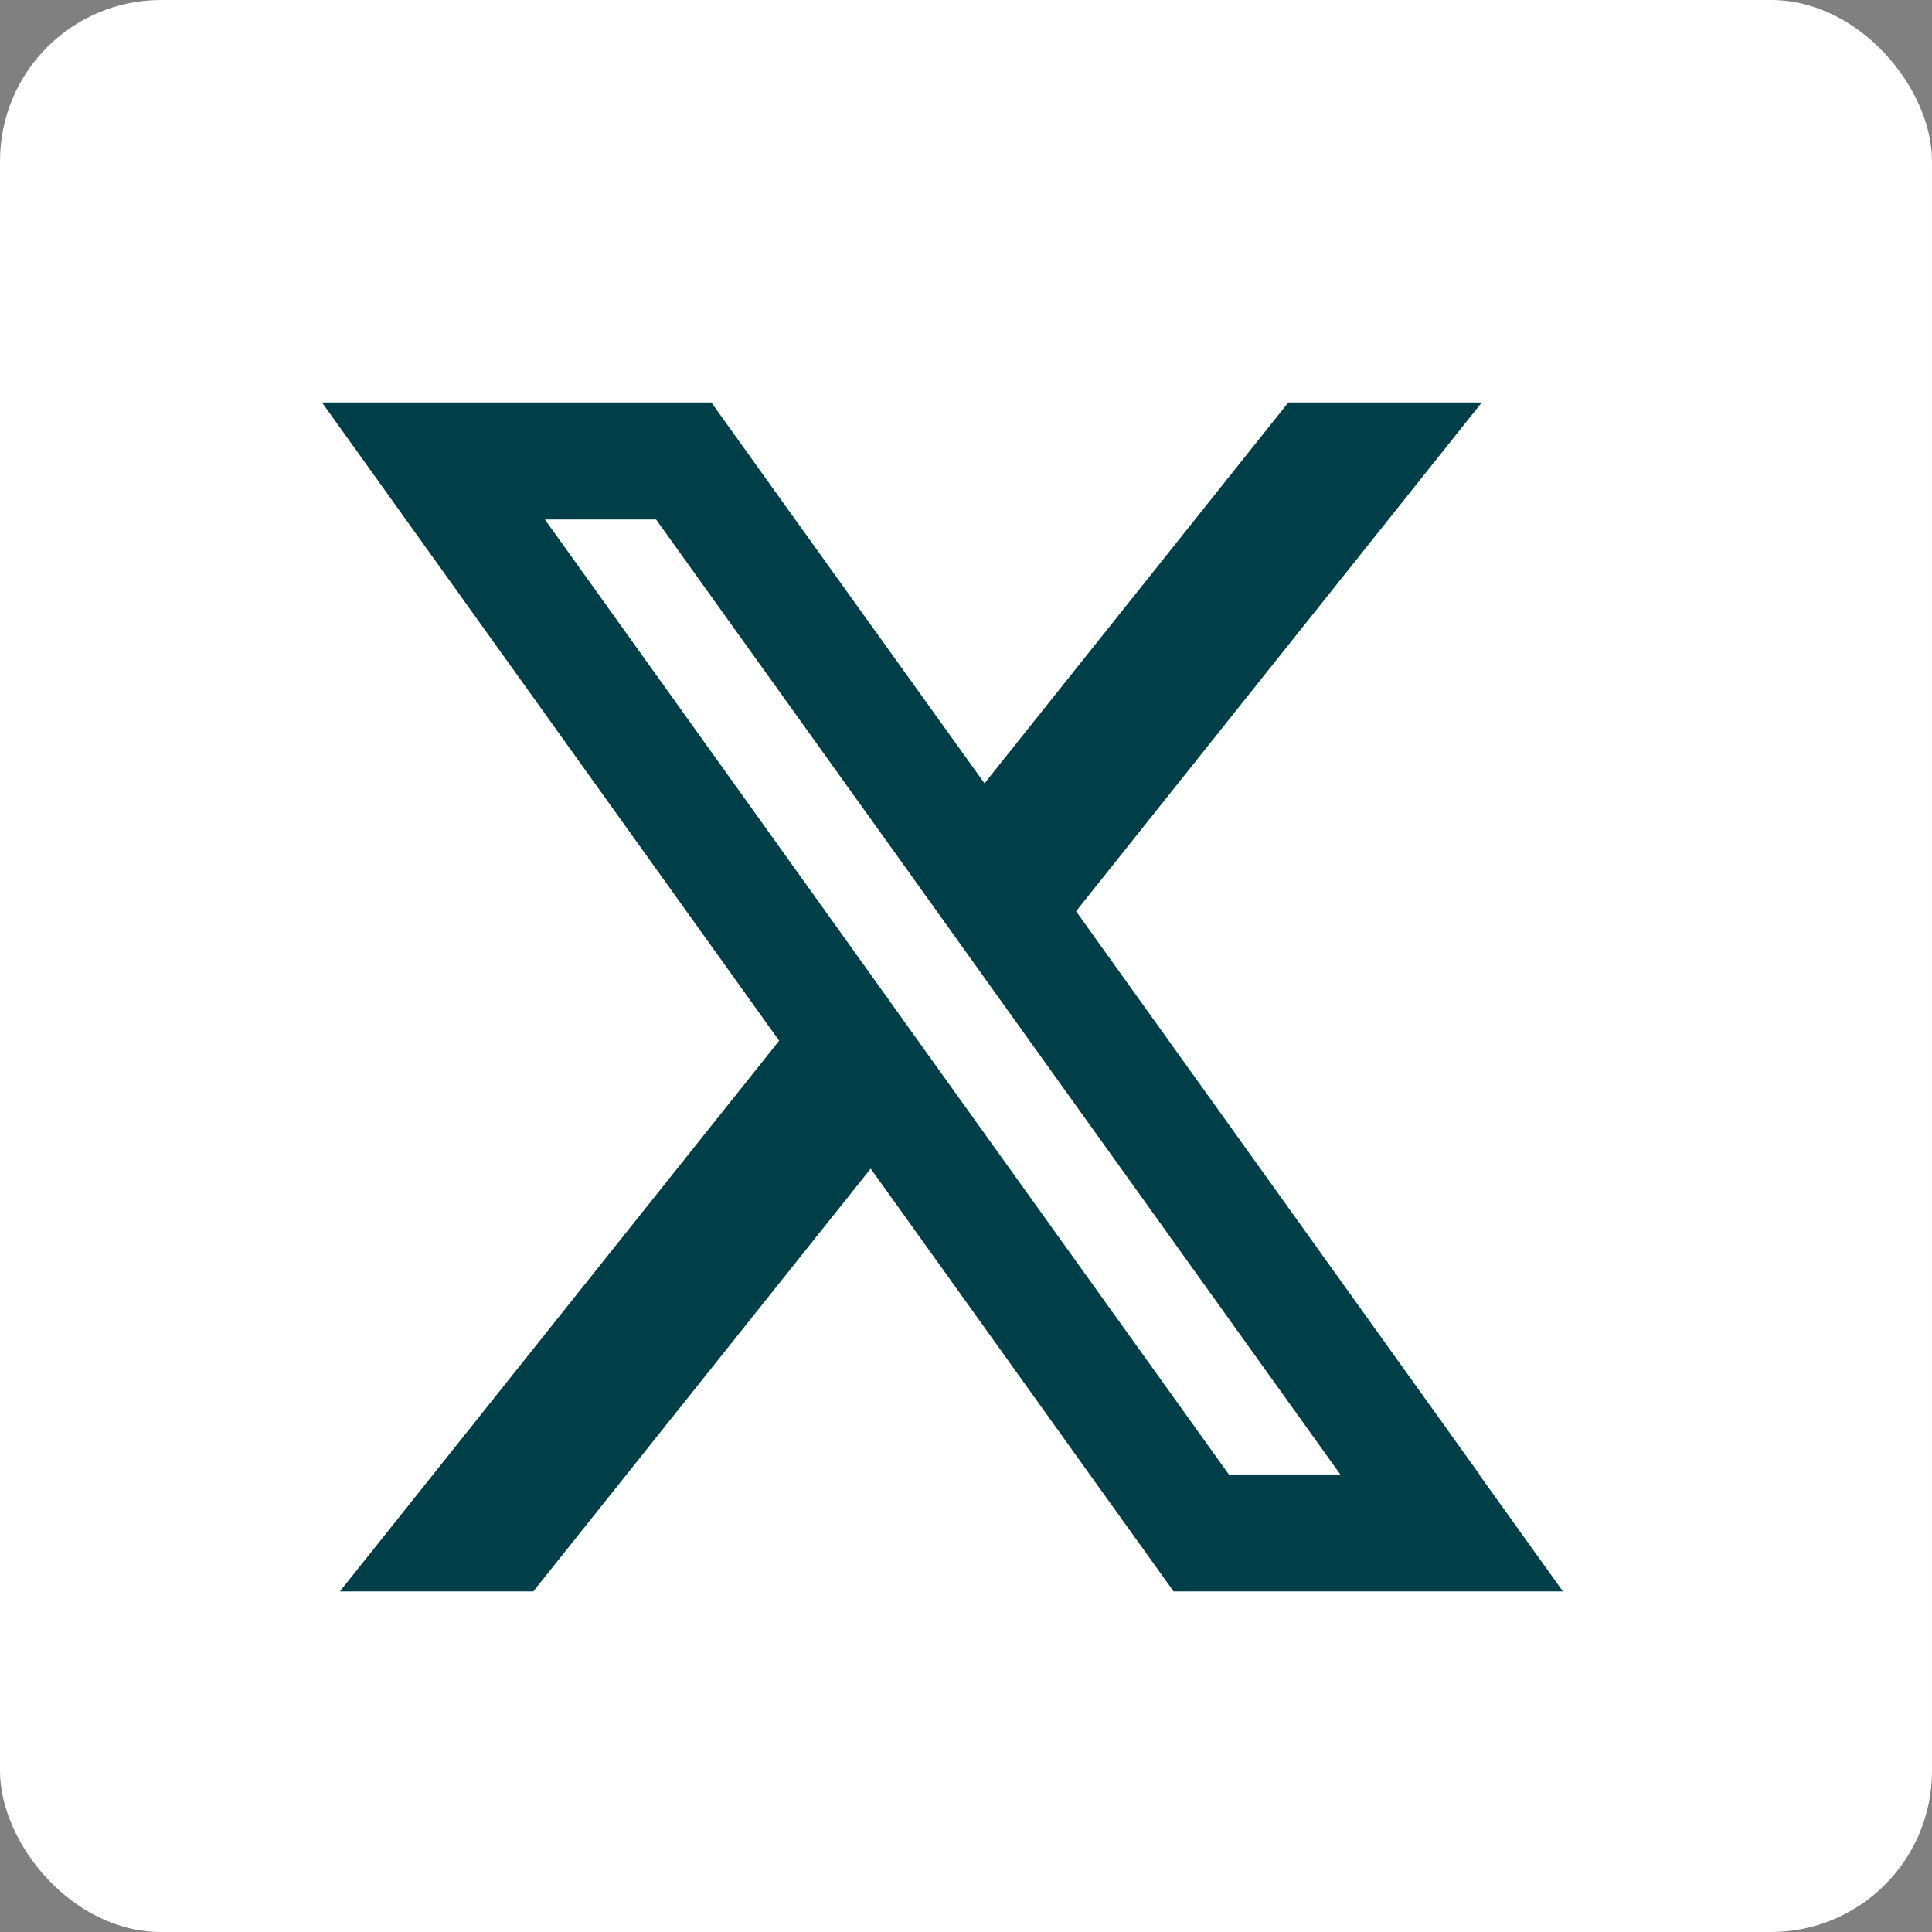 <svg width="24" height="24" viewBox="0 0 24 24" fill="none" xmlns="http://www.w3.org/2000/svg">
<rect x="0" y="0" width="24" height="24" fill="#808080" stroke="none"/>
<rect width="24" height="24" rx="2" fill="white"/>
<path d="M18.378 18.316L13.367 11.32L18.407 5H16.004L12.23 9.731L9.878 6.453L8.837 5H7.205H5.728H4L5.041 6.453L9.679 12.928L4.222 19.769H6.625L10.816 14.517L13.537 18.316L14.579 19.769H16.306H17.687H19.415L18.374 18.316H18.378ZM15.265 18.316L11.724 13.375L10.587 11.786L6.769 6.453H8.15L11.318 10.873L12.455 12.462L16.65 18.316H15.265Z" fill="#003F47"/>
</svg>
